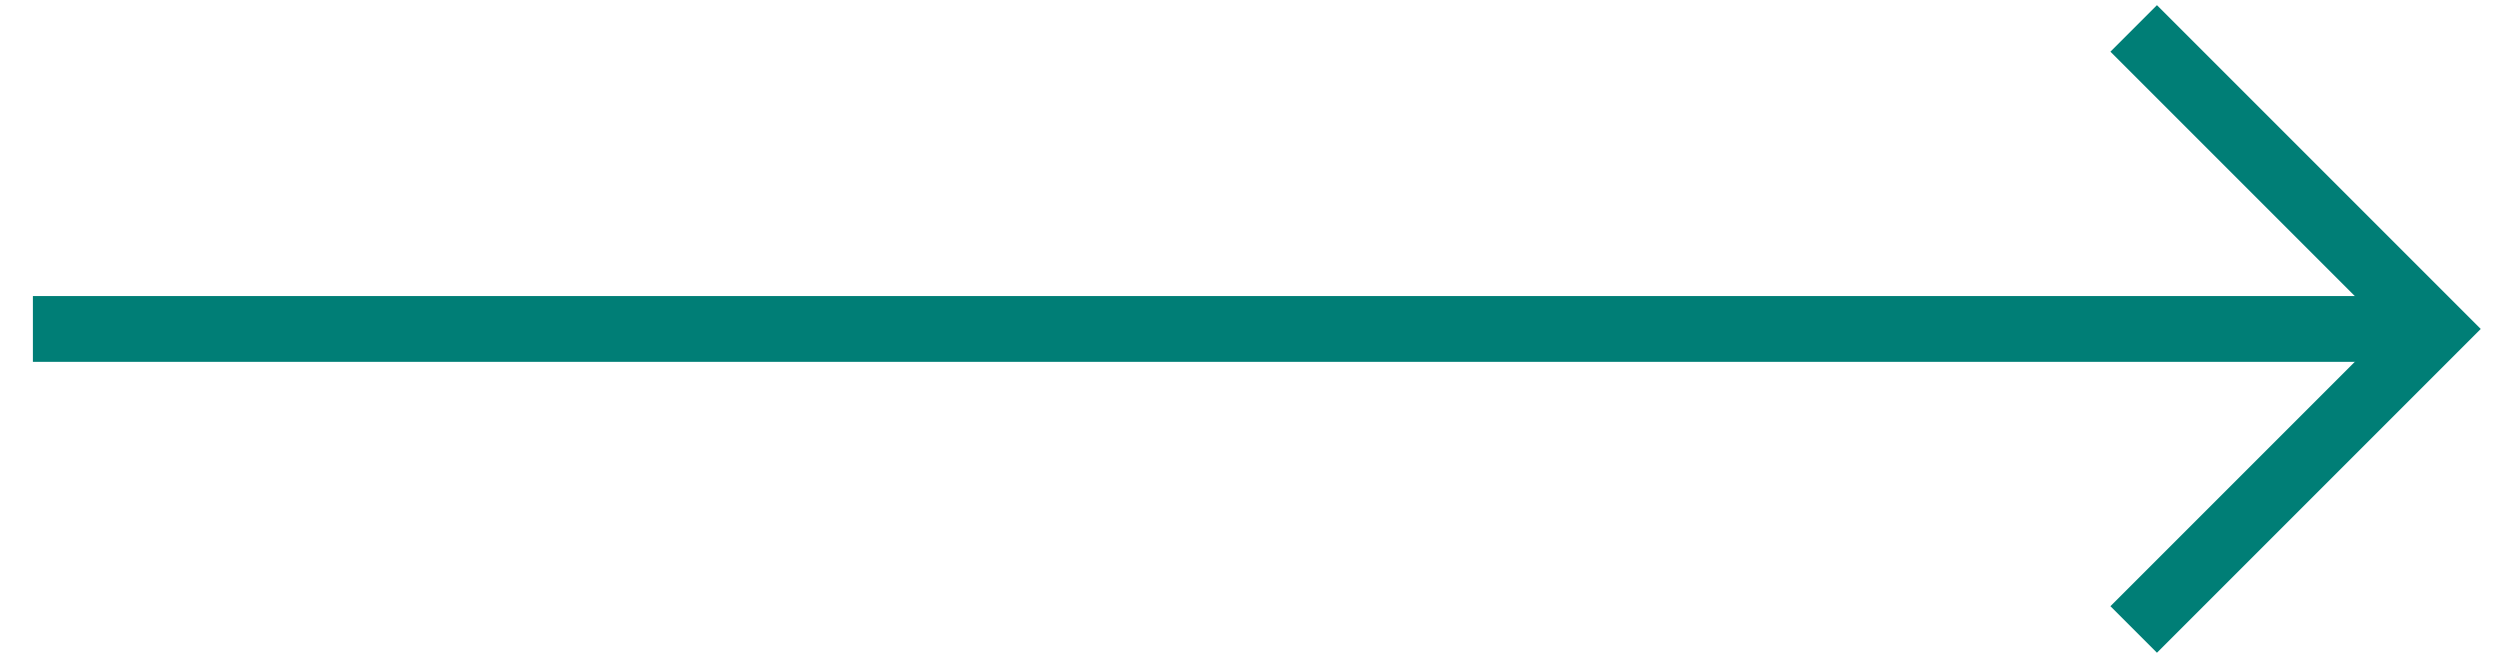 <svg width="38" height="10" viewBox="0 0 38 10" fill="none" xmlns="http://www.w3.org/2000/svg"><g id="arrow"><path id="Path" d="M32.432.432 37 5l-4.568 4.568" stroke="#007e76"/><path id="Line" d="M36 5H1" stroke="#007e76" stroke-linecap="square"/></g></svg>